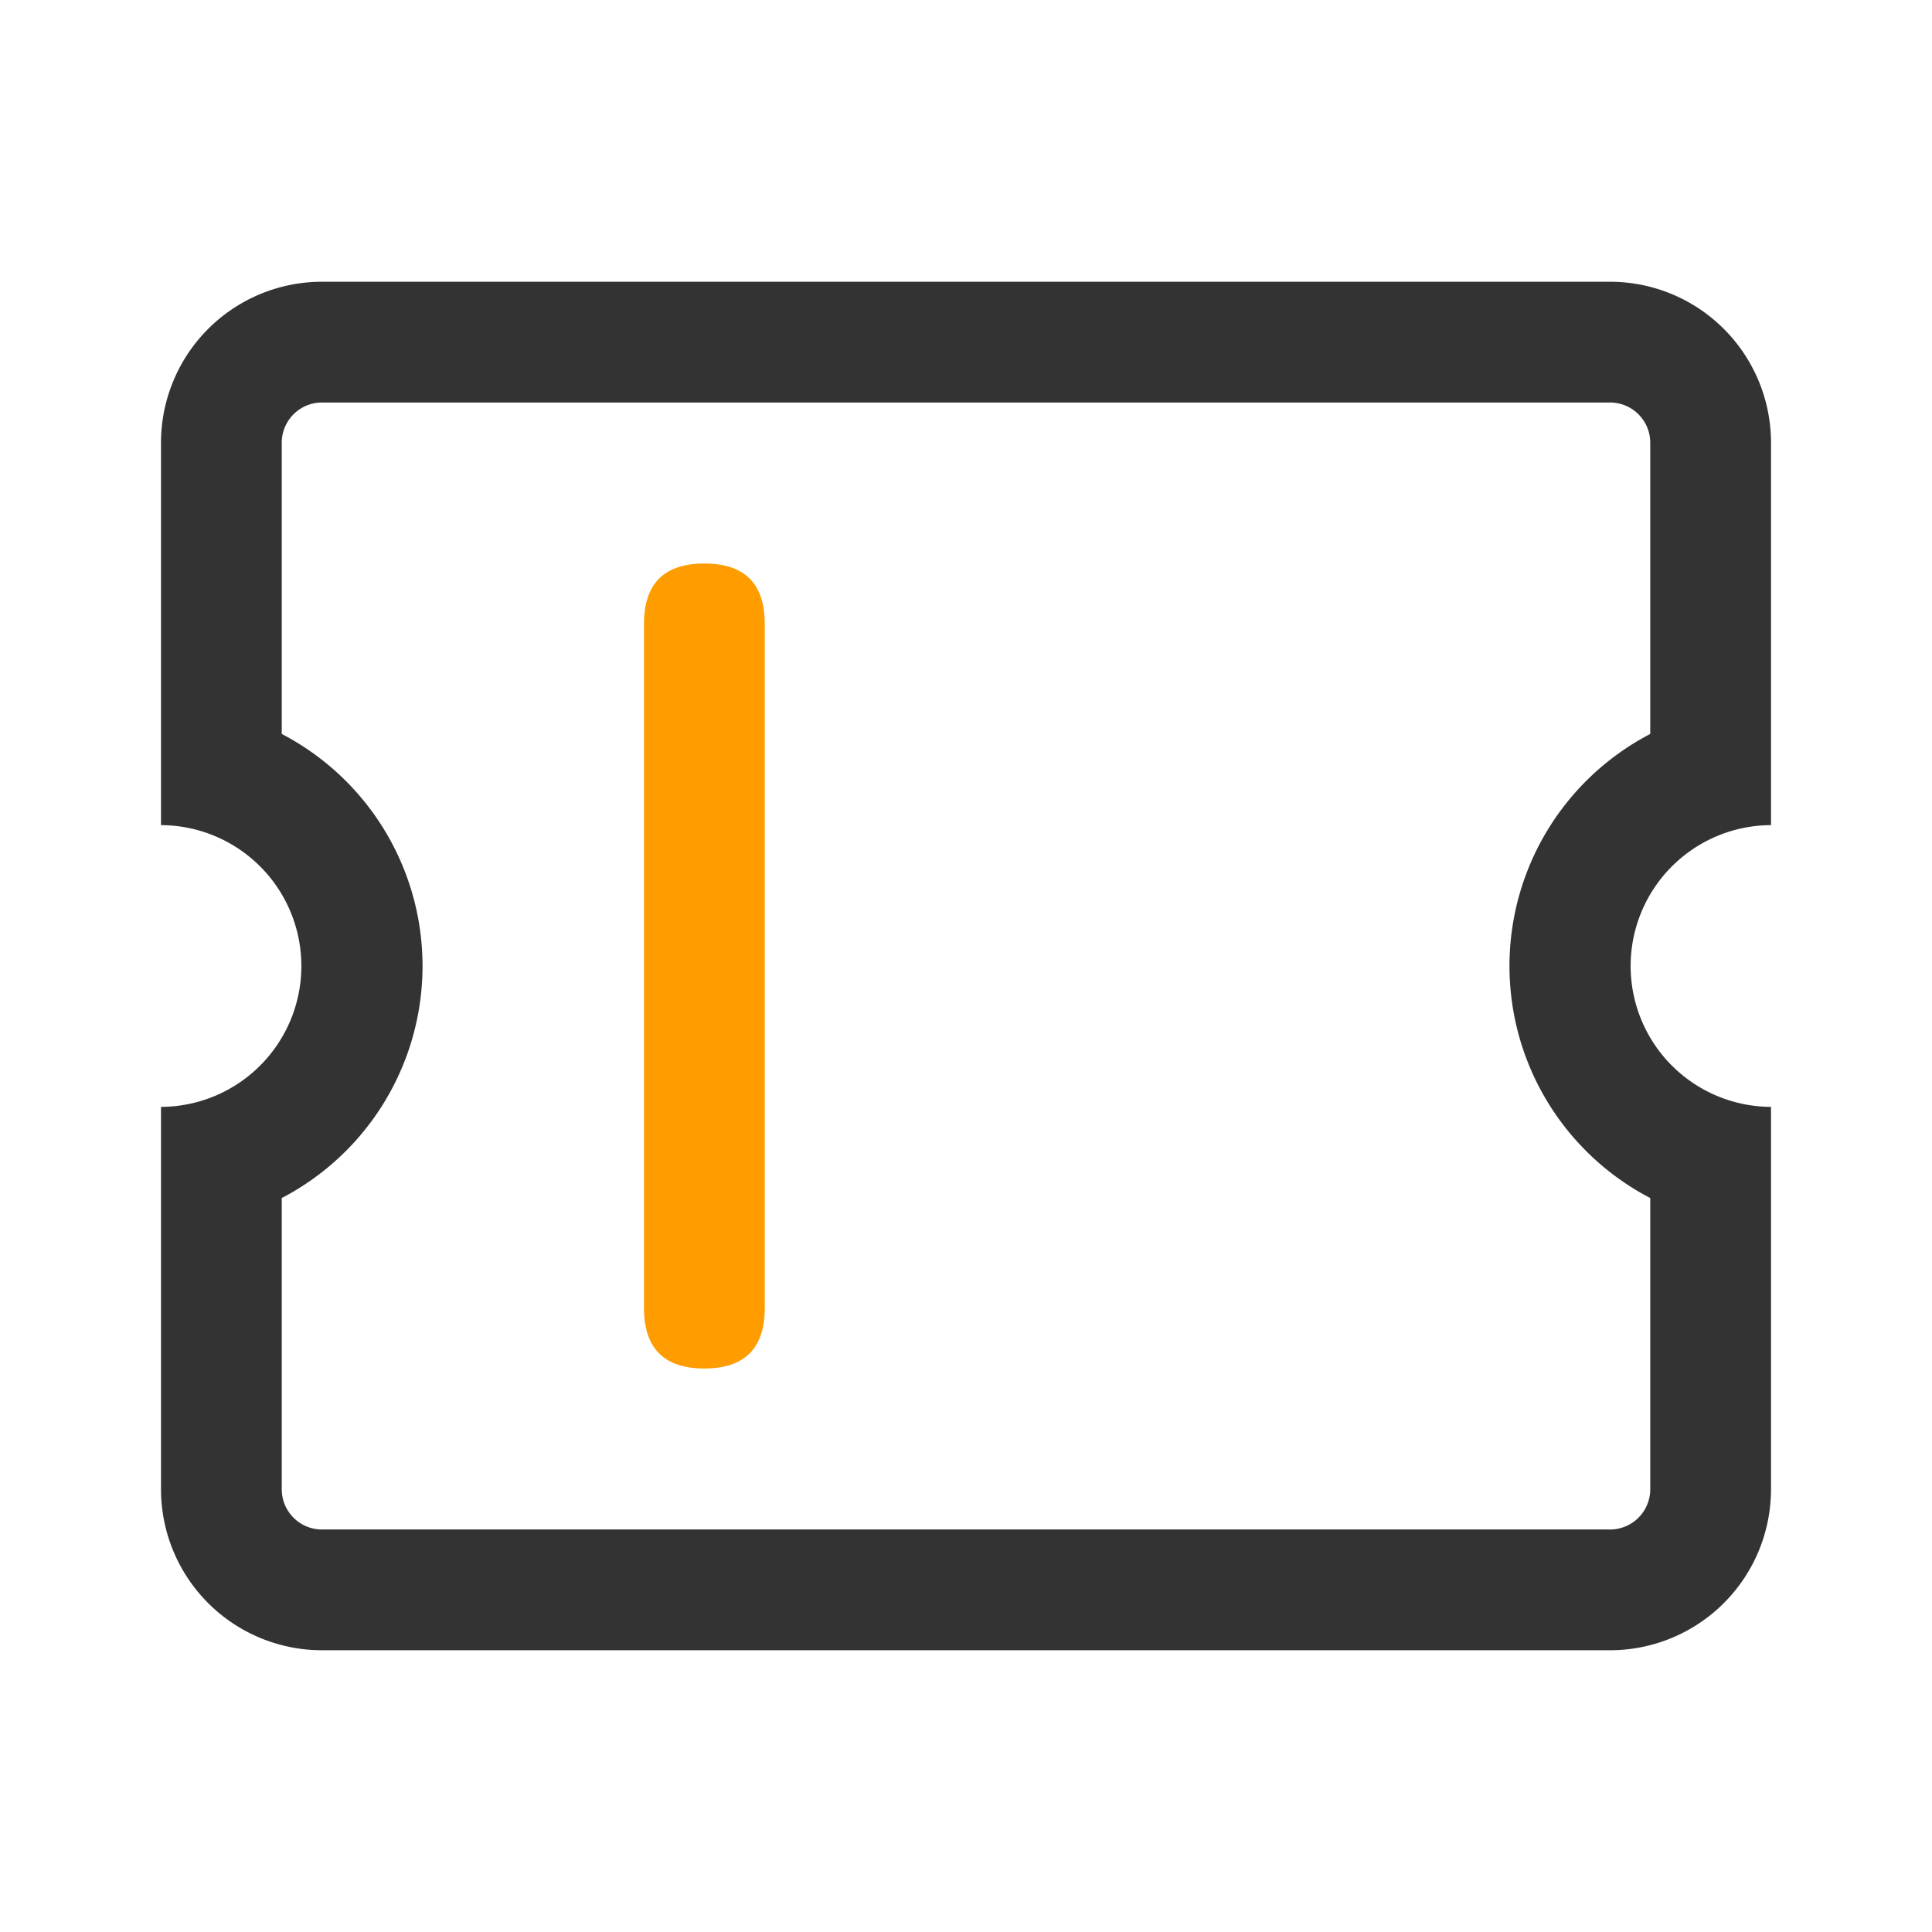 <?xml version="1.0" standalone="no"?><!DOCTYPE svg PUBLIC "-//W3C//DTD SVG 1.1//EN" "http://www.w3.org/Graphics/SVG/1.1/DTD/svg11.dtd"><svg t="1684688041539" class="icon" viewBox="0 0 1024 1024" version="1.1" xmlns="http://www.w3.org/2000/svg" p-id="20429" xmlns:xlink="http://www.w3.org/1999/xlink" width="128" height="128"><path d="M853.333 213.333a21.333 21.333 0 0 1 21.333 21.333v154.347a138.667 138.667 0 0 0 0 245.973V789.333a21.333 21.333 0 0 1-21.333 21.333H170.667a21.333 21.333 0 0 1-21.333-21.333v-154.347a138.667 138.667 0 0 0 0-245.973V234.667a21.333 21.333 0 0 1 21.333-21.333h682.667m0-64H170.667a85.333 85.333 0 0 0-85.333 85.333v202.667a74.667 74.667 0 0 1 0 149.333V789.333a85.333 85.333 0 0 0 85.333 85.333h682.667a85.333 85.333 0 0 0 85.333-85.333v-202.667a74.667 74.667 0 0 1 0-149.333V234.667a85.333 85.333 0 0 0-85.333-85.333z" fill="#333333" p-id="20430"></path><path d="M341.333 298.667m32 0l0 0q32 0 32 32l0 362.667q0 32-32 32l0 0q-32 0-32-32l0-362.667q0-32 32-32Z" fill="#FF9C00" p-id="20431"></path></svg>